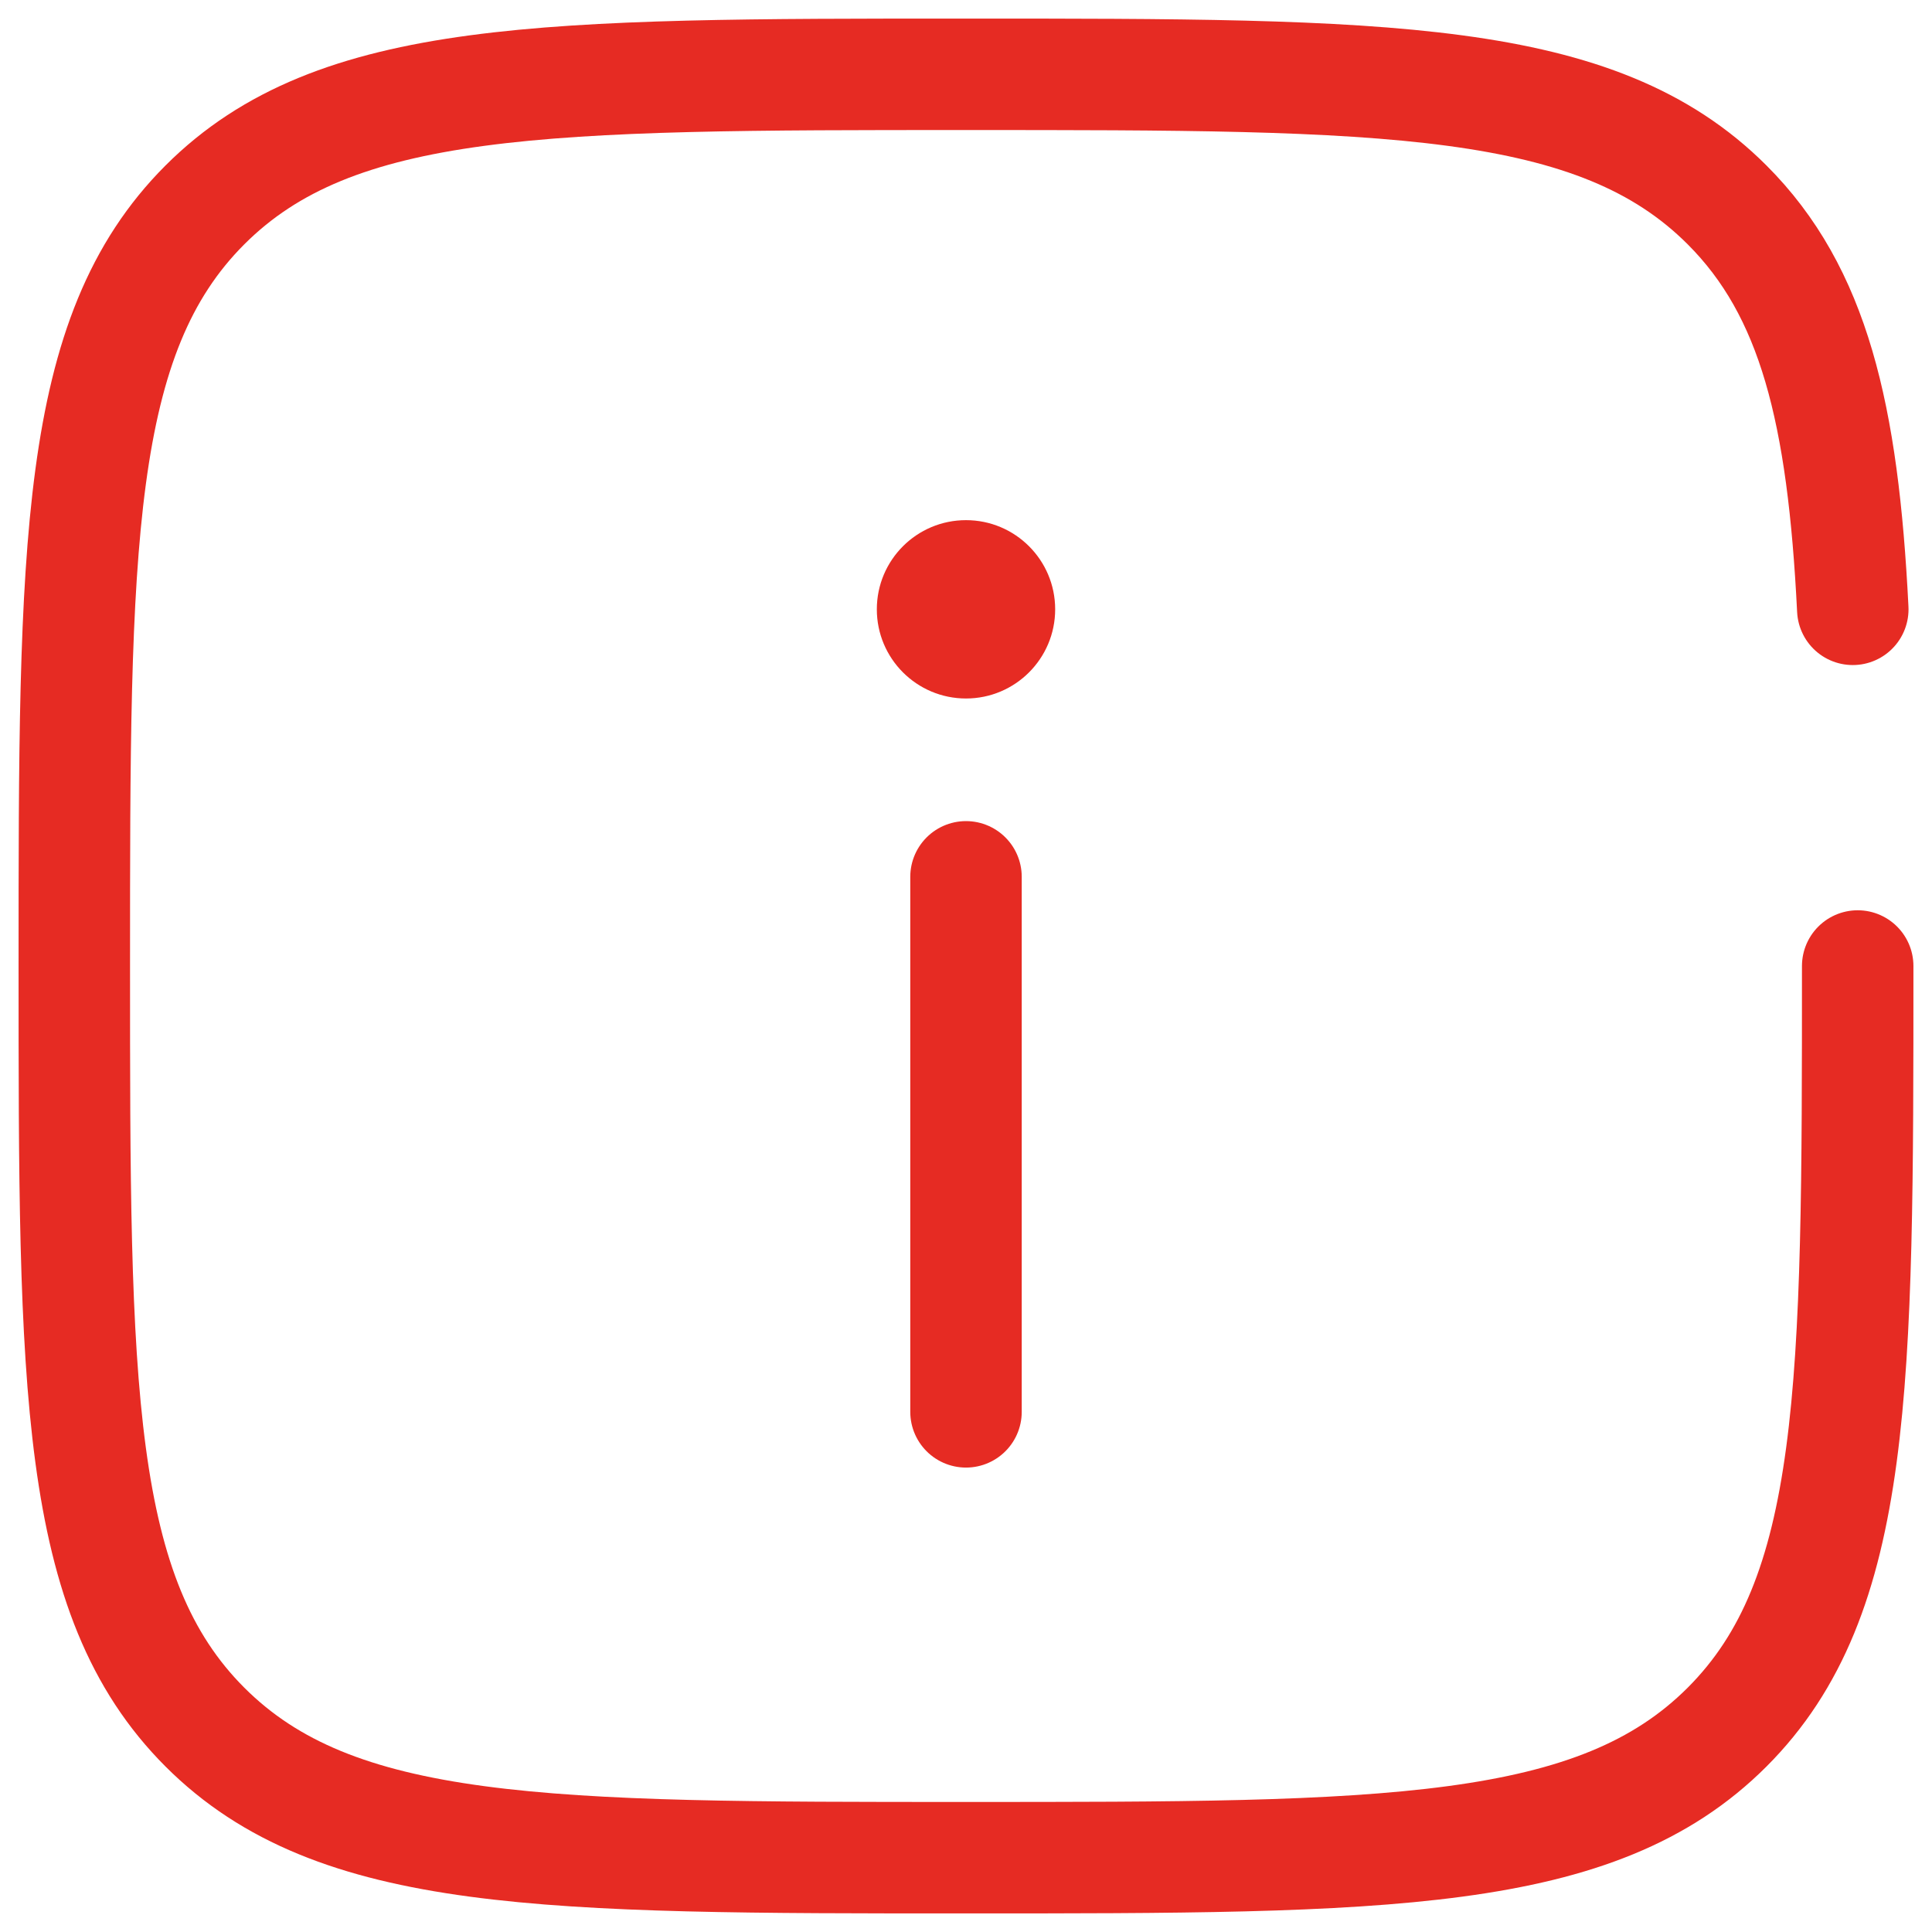 <svg width="52" height="52" viewBox="0 0 52 52" fill="none" xmlns="http://www.w3.org/2000/svg">
<path d="M26 38V23.6" stroke="#E62B23" stroke-width="3" stroke-linecap="round"/>
<path d="M26 14C27.325 14 28.4 15.074 28.4 16.4C28.4 17.725 27.325 18.8 26 18.8C24.674 18.8 23.6 17.725 23.6 16.4C23.6 15.074 24.674 14 26 14Z" fill="#E62B23"/>
<path d="M50 26C50 37.314 50 42.971 46.485 46.485C42.971 50 37.314 50 26 50C14.686 50 9.029 50 5.515 46.485C2 42.971 2 37.314 2 26C2 14.686 2 9.029 5.515 5.515C9.029 2 14.686 2 26 2C37.314 2 42.971 2 46.485 5.515C48.822 7.852 49.605 11.136 49.868 16.4" stroke="#E62B23" stroke-width="3" stroke-linecap="round"/>
</svg>
